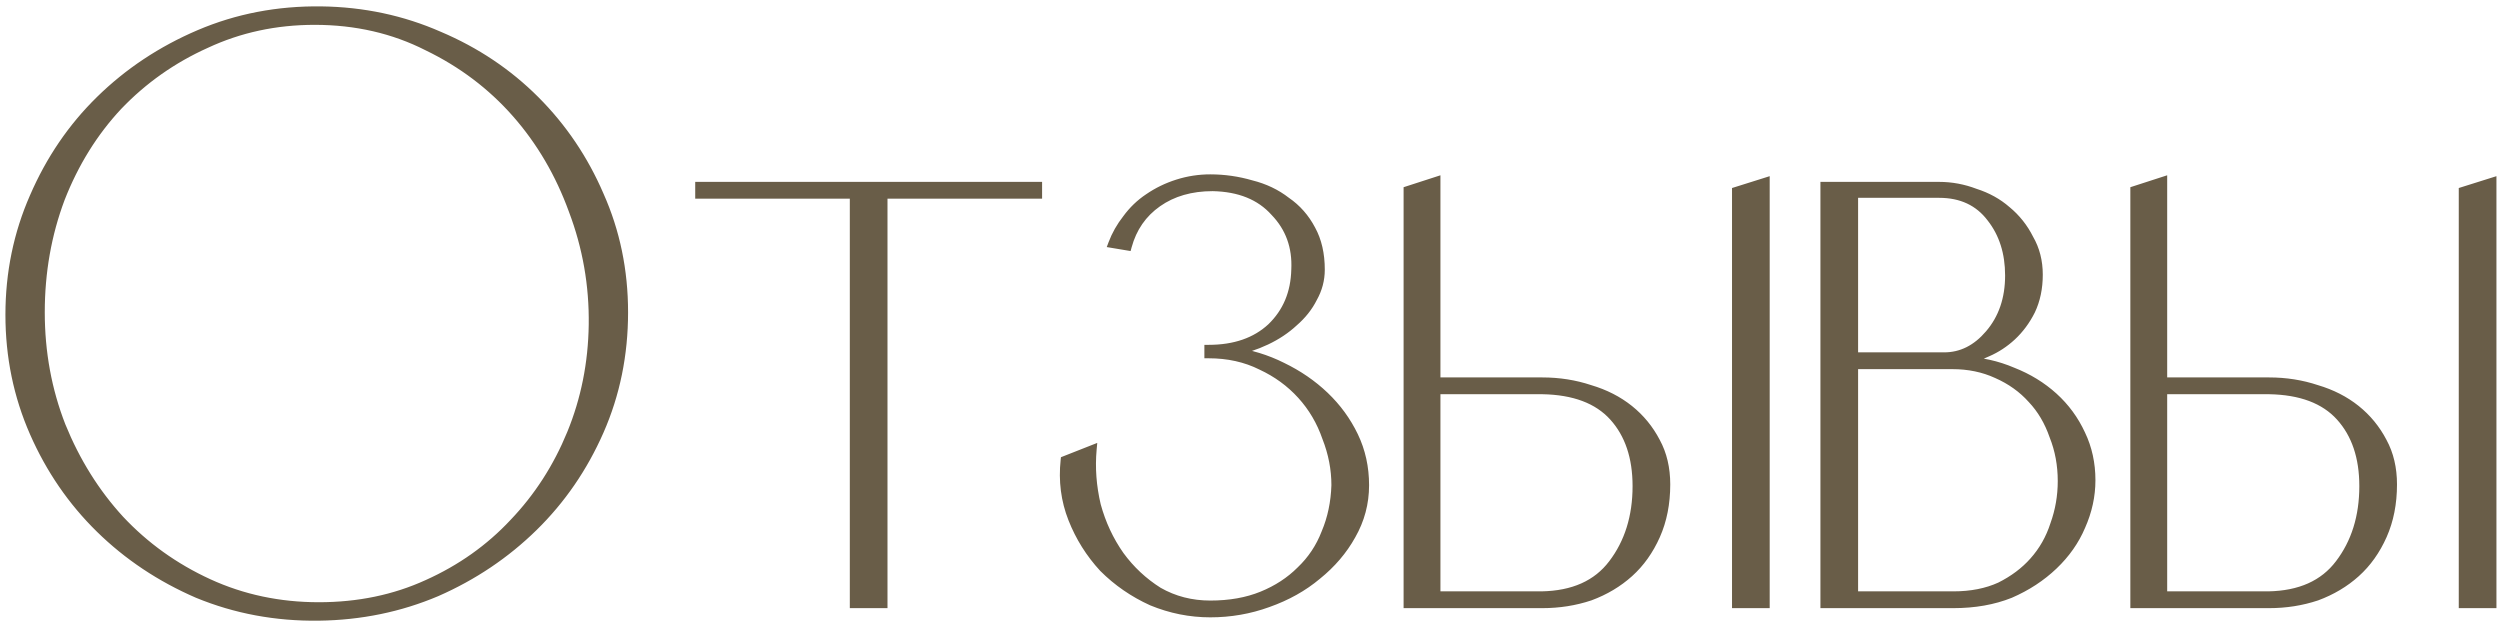 <?xml version="1.0" encoding="UTF-8"?> <svg xmlns="http://www.w3.org/2000/svg" width="356" height="89" viewBox="0 0 356 89" fill="none"><mask id="path-1-outside-1_6656_52" maskUnits="userSpaceOnUse" x="0" y="0" width="356" height="89" fill="black"><rect fill="white" width="356" height="89"></rect><path d="M45.76 1.51C51.709 1.589 57.303 2.779 62.538 5.08C67.775 7.301 72.336 10.356 76.224 14.243C80.111 18.13 83.165 22.652 85.386 27.809C87.687 32.966 88.838 38.519 88.838 44.469C88.838 50.498 87.687 56.131 85.386 61.367C83.086 66.603 79.952 71.165 75.986 75.052C72.019 78.939 67.418 82.033 62.181 84.334C56.946 86.555 51.352 87.706 45.403 87.785C39.294 87.864 33.542 86.793 28.148 84.572C22.832 82.271 18.191 79.177 14.225 75.29C10.258 71.403 7.124 66.841 4.823 61.605C2.523 56.369 1.372 50.776 1.372 44.826C1.372 38.876 2.523 33.283 4.823 28.047C7.124 22.732 10.258 18.13 14.225 14.243C18.27 10.276 22.991 7.143 28.386 4.842C33.78 2.541 39.572 1.431 45.76 1.51ZM45.403 86.357C51.035 86.357 56.192 85.286 60.873 83.144C65.632 81.002 69.718 78.106 73.129 74.457C76.62 70.808 79.357 66.563 81.341 61.724C83.324 56.885 84.355 51.728 84.434 46.254C84.514 40.621 83.562 35.187 81.579 29.951C79.674 24.715 76.977 20.114 73.487 16.147C69.996 12.18 65.791 9.007 60.873 6.627C56.033 4.168 50.678 2.938 44.807 2.938C39.254 2.938 34.097 4.049 29.337 6.27C24.578 8.412 20.413 11.347 16.843 15.076C13.352 18.805 10.615 23.208 8.631 28.285C6.727 33.362 5.775 38.757 5.775 44.469C5.775 50.181 6.767 55.576 8.75 60.653C10.813 65.73 13.59 70.173 17.081 73.981C20.651 77.789 24.855 80.804 29.695 83.025C34.534 85.246 39.77 86.357 45.403 86.357ZM147.794 26.5V27.69H125.779V86H121.614V27.69H99.599V26.5H147.794ZM190.192 69.102C190.192 66.801 189.756 64.54 188.883 62.319C188.09 60.018 186.9 57.995 185.313 56.25C183.726 54.505 181.822 53.116 179.601 52.085C177.38 50.974 174.881 50.419 172.104 50.419V49.705C175.833 49.705 178.808 48.674 181.029 46.611C183.25 44.469 184.401 41.732 184.48 38.4C184.639 35.147 183.647 32.41 181.505 30.189C179.442 27.888 176.507 26.698 172.699 26.619C169.605 26.619 166.987 27.373 164.845 28.88C162.703 30.387 161.275 32.45 160.561 35.068L158.419 34.711C158.895 33.442 159.569 32.252 160.442 31.141C161.315 29.951 162.346 28.959 163.536 28.166C164.805 27.293 166.194 26.619 167.701 26.143C169.208 25.667 170.755 25.429 172.342 25.429C174.325 25.429 176.269 25.707 178.173 26.262C180.077 26.738 181.743 27.531 183.171 28.642C184.678 29.673 185.868 31.022 186.741 32.688C187.614 34.275 188.05 36.179 188.05 38.4C188.05 39.828 187.693 41.177 186.979 42.446C186.344 43.715 185.432 44.866 184.242 45.897C183.131 46.928 181.822 47.801 180.315 48.515C178.808 49.229 177.221 49.745 175.555 50.062C178.014 50.379 180.355 51.093 182.576 52.204C184.877 53.315 186.9 54.703 188.645 56.369C190.39 58.035 191.779 59.939 192.81 62.081C193.841 64.223 194.357 66.563 194.357 69.102C194.357 71.641 193.722 74.021 192.453 76.242C191.263 78.384 189.637 80.288 187.574 81.954C185.591 83.62 183.25 84.929 180.553 85.881C177.935 86.833 175.198 87.309 172.342 87.309C169.486 87.309 166.709 86.754 164.012 85.643C161.394 84.453 159.093 82.866 157.11 80.883C155.206 78.82 153.738 76.48 152.707 73.862C151.676 71.244 151.319 68.467 151.636 65.532L155.563 63.985C155.325 66.603 155.523 69.261 156.158 71.958C156.872 74.576 157.983 76.956 159.49 79.098C160.997 81.161 162.822 82.866 164.964 84.215C167.185 85.484 169.645 86.119 172.342 86.119C175.119 86.119 177.578 85.683 179.72 84.81C181.862 83.937 183.687 82.747 185.194 81.24C186.781 79.733 187.971 77.948 188.764 75.885C189.637 73.822 190.113 71.561 190.192 69.102ZM219.631 86H200.472V27.095L204.518 25.786V54.346H219.631C222.011 54.346 224.272 54.703 226.414 55.417C228.556 56.052 230.421 57.004 232.007 58.273C233.594 59.542 234.863 61.089 235.815 62.914C236.767 64.659 237.243 66.682 237.243 68.983C237.243 71.68 236.767 74.1 235.815 76.242C234.863 78.384 233.594 80.169 232.007 81.597C230.421 83.025 228.556 84.136 226.414 84.929C224.272 85.643 222.011 86 219.631 86ZM251.404 86H247.239V27.214L251.404 25.905V86ZM204.518 84.81H219.512C224.034 84.731 227.406 83.223 229.627 80.288C231.928 77.273 233.078 73.584 233.078 69.221C233.078 65.096 231.968 61.803 229.746 59.344C227.525 56.885 224.153 55.615 219.631 55.536H204.518V84.81ZM276.131 26.5C277.877 26.5 279.582 26.817 281.248 27.452C282.994 28.007 284.501 28.84 285.77 29.951C287.119 31.062 288.19 32.41 288.983 33.997C289.856 35.504 290.292 37.21 290.292 39.114C290.292 41.018 289.935 42.724 289.221 44.231C288.507 45.659 287.595 46.889 286.484 47.92C285.453 48.872 284.303 49.626 283.033 50.181C281.843 50.736 280.693 51.133 279.582 51.371C282.042 51.45 284.382 51.966 286.603 52.918C288.825 53.791 290.768 54.981 292.434 56.488C294.1 57.995 295.409 59.78 296.361 61.843C297.313 63.826 297.789 66.008 297.789 68.388C297.789 70.609 297.313 72.791 296.361 74.933C295.489 76.996 294.18 78.86 292.434 80.526C290.689 82.192 288.626 83.541 286.246 84.572C283.866 85.524 281.169 86 278.154 86H259.828V26.5H276.131ZM263.993 27.571V50.776H276.845C279.305 50.776 281.447 49.705 283.271 47.563C285.175 45.342 286.127 42.565 286.127 39.233C286.127 35.98 285.255 33.243 283.509 31.022C281.764 28.721 279.305 27.571 276.131 27.571H263.993ZM278.154 84.81C280.693 84.81 282.914 84.374 284.818 83.501C286.722 82.549 288.309 81.359 289.578 79.931C290.927 78.424 291.919 76.678 292.553 74.695C293.267 72.712 293.624 70.649 293.624 68.507C293.624 66.206 293.228 64.064 292.434 62.081C291.72 60.018 290.689 58.273 289.34 56.845C287.992 55.338 286.326 54.148 284.342 53.275C282.438 52.402 280.336 51.966 278.035 51.966H263.993V84.81H278.154ZM323.12 86H303.961V27.095L308.007 25.786V54.346H323.12C325.5 54.346 327.761 54.703 329.903 55.417C332.045 56.052 333.909 57.004 335.496 58.273C337.082 59.542 338.352 61.089 339.304 62.914C340.256 64.659 340.732 66.682 340.732 68.983C340.732 71.68 340.256 74.1 339.304 76.242C338.352 78.384 337.082 80.169 335.496 81.597C333.909 83.025 332.045 84.136 329.903 84.929C327.761 85.643 325.5 86 323.12 86ZM354.893 86H350.728V27.214L354.893 25.905V86ZM308.007 84.81H323.001C327.523 84.731 330.894 83.223 333.116 80.288C335.416 77.273 336.567 73.584 336.567 69.221C336.567 65.096 335.456 61.803 333.235 59.344C331.013 56.885 327.642 55.615 323.12 55.536H308.007V84.81Z"></path></mask><path d="M45.76 1.51C51.709 1.589 57.303 2.779 62.538 5.08C67.775 7.301 72.336 10.356 76.224 14.243C80.111 18.13 83.165 22.652 85.386 27.809C87.687 32.966 88.838 38.519 88.838 44.469C88.838 50.498 87.687 56.131 85.386 61.367C83.086 66.603 79.952 71.165 75.986 75.052C72.019 78.939 67.418 82.033 62.181 84.334C56.946 86.555 51.352 87.706 45.403 87.785C39.294 87.864 33.542 86.793 28.148 84.572C22.832 82.271 18.191 79.177 14.225 75.29C10.258 71.403 7.124 66.841 4.823 61.605C2.523 56.369 1.372 50.776 1.372 44.826C1.372 38.876 2.523 33.283 4.823 28.047C7.124 22.732 10.258 18.13 14.225 14.243C18.27 10.276 22.991 7.143 28.386 4.842C33.78 2.541 39.572 1.431 45.76 1.51ZM45.403 86.357C51.035 86.357 56.192 85.286 60.873 83.144C65.632 81.002 69.718 78.106 73.129 74.457C76.62 70.808 79.357 66.563 81.341 61.724C83.324 56.885 84.355 51.728 84.434 46.254C84.514 40.621 83.562 35.187 81.579 29.951C79.674 24.715 76.977 20.114 73.487 16.147C69.996 12.18 65.791 9.007 60.873 6.627C56.033 4.168 50.678 2.938 44.807 2.938C39.254 2.938 34.097 4.049 29.337 6.27C24.578 8.412 20.413 11.347 16.843 15.076C13.352 18.805 10.615 23.208 8.631 28.285C6.727 33.362 5.775 38.757 5.775 44.469C5.775 50.181 6.767 55.576 8.75 60.653C10.813 65.73 13.59 70.173 17.081 73.981C20.651 77.789 24.855 80.804 29.695 83.025C34.534 85.246 39.77 86.357 45.403 86.357ZM147.794 26.5V27.69H125.779V86H121.614V27.69H99.599V26.5H147.794ZM190.192 69.102C190.192 66.801 189.756 64.54 188.883 62.319C188.09 60.018 186.9 57.995 185.313 56.25C183.726 54.505 181.822 53.116 179.601 52.085C177.38 50.974 174.881 50.419 172.104 50.419V49.705C175.833 49.705 178.808 48.674 181.029 46.611C183.25 44.469 184.401 41.732 184.48 38.4C184.639 35.147 183.647 32.41 181.505 30.189C179.442 27.888 176.507 26.698 172.699 26.619C169.605 26.619 166.987 27.373 164.845 28.88C162.703 30.387 161.275 32.45 160.561 35.068L158.419 34.711C158.895 33.442 159.569 32.252 160.442 31.141C161.315 29.951 162.346 28.959 163.536 28.166C164.805 27.293 166.194 26.619 167.701 26.143C169.208 25.667 170.755 25.429 172.342 25.429C174.325 25.429 176.269 25.707 178.173 26.262C180.077 26.738 181.743 27.531 183.171 28.642C184.678 29.673 185.868 31.022 186.741 32.688C187.614 34.275 188.05 36.179 188.05 38.4C188.05 39.828 187.693 41.177 186.979 42.446C186.344 43.715 185.432 44.866 184.242 45.897C183.131 46.928 181.822 47.801 180.315 48.515C178.808 49.229 177.221 49.745 175.555 50.062C178.014 50.379 180.355 51.093 182.576 52.204C184.877 53.315 186.9 54.703 188.645 56.369C190.39 58.035 191.779 59.939 192.81 62.081C193.841 64.223 194.357 66.563 194.357 69.102C194.357 71.641 193.722 74.021 192.453 76.242C191.263 78.384 189.637 80.288 187.574 81.954C185.591 83.62 183.25 84.929 180.553 85.881C177.935 86.833 175.198 87.309 172.342 87.309C169.486 87.309 166.709 86.754 164.012 85.643C161.394 84.453 159.093 82.866 157.11 80.883C155.206 78.82 153.738 76.48 152.707 73.862C151.676 71.244 151.319 68.467 151.636 65.532L155.563 63.985C155.325 66.603 155.523 69.261 156.158 71.958C156.872 74.576 157.983 76.956 159.49 79.098C160.997 81.161 162.822 82.866 164.964 84.215C167.185 85.484 169.645 86.119 172.342 86.119C175.119 86.119 177.578 85.683 179.72 84.81C181.862 83.937 183.687 82.747 185.194 81.24C186.781 79.733 187.971 77.948 188.764 75.885C189.637 73.822 190.113 71.561 190.192 69.102ZM219.631 86H200.472V27.095L204.518 25.786V54.346H219.631C222.011 54.346 224.272 54.703 226.414 55.417C228.556 56.052 230.421 57.004 232.007 58.273C233.594 59.542 234.863 61.089 235.815 62.914C236.767 64.659 237.243 66.682 237.243 68.983C237.243 71.68 236.767 74.1 235.815 76.242C234.863 78.384 233.594 80.169 232.007 81.597C230.421 83.025 228.556 84.136 226.414 84.929C224.272 85.643 222.011 86 219.631 86ZM251.404 86H247.239V27.214L251.404 25.905V86ZM204.518 84.81H219.512C224.034 84.731 227.406 83.223 229.627 80.288C231.928 77.273 233.078 73.584 233.078 69.221C233.078 65.096 231.968 61.803 229.746 59.344C227.525 56.885 224.153 55.615 219.631 55.536H204.518V84.81ZM276.131 26.5C277.877 26.5 279.582 26.817 281.248 27.452C282.994 28.007 284.501 28.84 285.77 29.951C287.119 31.062 288.19 32.41 288.983 33.997C289.856 35.504 290.292 37.21 290.292 39.114C290.292 41.018 289.935 42.724 289.221 44.231C288.507 45.659 287.595 46.889 286.484 47.92C285.453 48.872 284.303 49.626 283.033 50.181C281.843 50.736 280.693 51.133 279.582 51.371C282.042 51.45 284.382 51.966 286.603 52.918C288.825 53.791 290.768 54.981 292.434 56.488C294.1 57.995 295.409 59.78 296.361 61.843C297.313 63.826 297.789 66.008 297.789 68.388C297.789 70.609 297.313 72.791 296.361 74.933C295.489 76.996 294.18 78.86 292.434 80.526C290.689 82.192 288.626 83.541 286.246 84.572C283.866 85.524 281.169 86 278.154 86H259.828V26.5H276.131ZM263.993 27.571V50.776H276.845C279.305 50.776 281.447 49.705 283.271 47.563C285.175 45.342 286.127 42.565 286.127 39.233C286.127 35.98 285.255 33.243 283.509 31.022C281.764 28.721 279.305 27.571 276.131 27.571H263.993ZM278.154 84.81C280.693 84.81 282.914 84.374 284.818 83.501C286.722 82.549 288.309 81.359 289.578 79.931C290.927 78.424 291.919 76.678 292.553 74.695C293.267 72.712 293.624 70.649 293.624 68.507C293.624 66.206 293.228 64.064 292.434 62.081C291.72 60.018 290.689 58.273 289.34 56.845C287.992 55.338 286.326 54.148 284.342 53.275C282.438 52.402 280.336 51.966 278.035 51.966H263.993V84.81H278.154ZM323.12 86H303.961V27.095L308.007 25.786V54.346H323.12C325.5 54.346 327.761 54.703 329.903 55.417C332.045 56.052 333.909 57.004 335.496 58.273C337.082 59.542 338.352 61.089 339.304 62.914C340.256 64.659 340.732 66.682 340.732 68.983C340.732 71.68 340.256 74.1 339.304 76.242C338.352 78.384 337.082 80.169 335.496 81.597C333.909 83.025 332.045 84.136 329.903 84.929C327.761 85.643 325.5 86 323.12 86ZM354.893 86H350.728V27.214L354.893 25.905V86ZM308.007 84.81H323.001C327.523 84.731 330.894 83.223 333.116 80.288C335.416 77.273 336.567 73.584 336.567 69.221C336.567 65.096 335.456 61.803 333.235 59.344C331.013 56.885 327.642 55.615 323.12 55.536H308.007V84.81Z" fill="#695D48"></path><path d="M45.76 1.51L45.767 0.91L45.767 0.91L45.76 1.51ZM62.538 5.08L62.297 5.629L62.304 5.632L62.538 5.08ZM85.386 27.809L84.835 28.046L84.838 28.053L85.386 27.809ZM85.386 61.367L84.837 61.126L85.386 61.367ZM75.986 75.052L75.566 74.624L75.986 75.052ZM62.181 84.334L62.416 84.886L62.423 84.883L62.181 84.334ZM45.403 87.785L45.41 88.385H45.41L45.403 87.785ZM28.148 84.572L27.909 85.123L27.919 85.127L28.148 84.572ZM14.225 75.29L13.805 75.719L14.225 75.29ZM4.823 61.605L4.274 61.846L4.823 61.605ZM4.823 28.047L5.373 28.288L5.374 28.285L4.823 28.047ZM14.225 14.243L14.644 14.671L14.645 14.671L14.225 14.243ZM28.386 4.842L28.15 4.29L28.386 4.842ZM60.873 83.144L60.626 82.597L60.623 82.598L60.873 83.144ZM73.129 74.457L72.696 74.042L72.691 74.047L73.129 74.457ZM81.341 61.724L81.896 61.952L81.341 61.724ZM84.434 46.254L85.034 46.263V46.262L84.434 46.254ZM81.579 29.951L81.014 30.156L81.017 30.163L81.579 29.951ZM73.487 16.147L73.036 16.543L73.487 16.147ZM60.873 6.627L60.601 7.162L60.611 7.167L60.873 6.627ZM29.337 6.27L29.584 6.817L29.591 6.814L29.337 6.27ZM16.843 15.076L16.409 14.661L16.404 14.666L16.843 15.076ZM8.631 28.285L8.073 28.067L8.07 28.074L8.631 28.285ZM8.75 60.653L8.192 60.871L8.195 60.879L8.75 60.653ZM17.081 73.981L16.638 74.386L16.643 74.391L17.081 73.981ZM29.695 83.025L29.444 83.57L29.695 83.025ZM45.76 1.51L45.752 2.11C51.624 2.188 57.138 3.362 62.297 5.629L62.538 5.08L62.78 4.531C57.467 2.196 51.794 0.99 45.767 0.91L45.76 1.51ZM62.538 5.08L62.304 5.632C67.472 7.825 71.968 10.836 75.799 14.667L76.224 14.243L76.648 13.819C72.704 9.875 68.077 6.778 62.773 4.528L62.538 5.08ZM76.224 14.243L75.799 14.667C79.632 18.5 82.644 22.958 84.835 28.046L85.386 27.809L85.938 27.572C83.687 22.347 80.59 17.761 76.648 13.819L76.224 14.243ZM85.386 27.809L84.838 28.053C87.103 33.129 88.237 38.599 88.237 44.469H88.838H89.438C89.438 38.439 88.271 32.802 85.934 27.564L85.386 27.809ZM88.838 44.469H88.237C88.237 50.42 87.103 55.97 84.837 61.126L85.386 61.367L85.936 61.608C88.272 56.292 89.438 50.577 89.438 44.469H88.838ZM85.386 61.367L84.837 61.126C82.566 66.294 79.476 70.791 75.566 74.624L75.986 75.052L76.405 75.481C80.428 71.538 83.605 66.912 85.936 61.608L85.386 61.367ZM75.986 75.052L75.566 74.624C71.652 78.459 67.112 81.512 61.94 83.785L62.181 84.334L62.423 84.883C67.723 82.554 72.385 79.42 76.405 75.481L75.986 75.052ZM62.181 84.334L61.947 83.782C56.786 85.971 51.27 87.107 45.395 87.185L45.403 87.785L45.41 88.385C51.435 88.305 57.105 87.139 62.416 84.886L62.181 84.334ZM45.403 87.785L45.395 87.185C39.363 87.263 33.692 86.206 28.376 84.017L28.148 84.572L27.919 85.127C33.392 87.38 39.224 88.465 45.41 88.385L45.403 87.785ZM28.148 84.572L28.386 84.021C23.135 81.749 18.556 78.695 14.644 74.862L14.225 75.29L13.805 75.719C17.826 79.659 22.529 82.794 27.909 85.123L28.148 84.572ZM14.225 75.29L14.644 74.862C10.734 71.029 7.644 66.532 5.373 61.364L4.823 61.605L4.274 61.846C6.605 67.15 9.782 71.776 13.805 75.719L14.225 75.29ZM4.823 61.605L5.373 61.364C3.107 56.207 1.972 50.696 1.972 44.826H1.372H0.772C0.772 50.856 1.939 56.531 4.274 61.846L4.823 61.605ZM1.372 44.826H1.972C1.972 38.956 3.107 33.445 5.373 28.288L4.823 28.047L4.274 27.806C1.939 33.121 0.772 38.796 0.772 44.826H1.372ZM4.823 28.047L5.374 28.285C7.645 23.038 10.736 18.502 14.644 14.671L14.225 14.243L13.805 13.815C9.78 17.759 6.603 22.425 4.273 27.809L4.823 28.047ZM14.225 14.243L14.645 14.671C18.635 10.759 23.292 7.666 28.621 5.394L28.386 4.842L28.15 4.29C22.689 6.619 17.906 9.794 13.804 13.815L14.225 14.243ZM28.386 4.842L28.621 5.394C33.934 3.128 39.643 2.032 45.752 2.11L45.76 1.51L45.767 0.91C39.5 0.83 33.626 1.955 28.15 4.29L28.386 4.842ZM45.403 86.357V86.957C51.113 86.957 56.356 85.871 61.122 83.69L60.873 83.144L60.623 82.598C56.028 84.701 50.957 85.757 45.403 85.757V86.357ZM60.873 83.144L61.119 83.691C65.948 81.518 70.1 78.577 73.568 74.867L73.129 74.457L72.691 74.047C69.337 77.636 65.317 80.486 60.626 82.597L60.873 83.144ZM73.129 74.457L73.563 74.872C77.108 71.166 79.885 66.858 81.896 61.952L81.341 61.724L80.785 61.496C78.829 66.269 76.133 70.449 72.696 74.042L73.129 74.457ZM81.341 61.724L81.896 61.952C83.909 57.039 84.954 51.808 85.034 46.263L84.434 46.254L83.835 46.245C83.756 51.648 82.739 56.73 80.785 61.496L81.341 61.724ZM84.434 46.254L85.034 46.262C85.115 40.555 84.15 35.045 82.14 29.738L81.579 29.951L81.017 30.163C82.974 35.328 83.913 40.688 83.835 46.245L84.434 46.254ZM81.579 29.951L82.142 29.746C80.214 24.444 77.48 19.776 73.937 15.751L73.487 16.147L73.036 16.543C76.475 20.451 79.135 24.986 81.015 30.156L81.579 29.951ZM73.487 16.147L73.937 15.751C70.392 11.722 66.122 8.501 61.134 6.087L60.873 6.627L60.611 7.167C65.46 9.513 69.6 12.639 73.036 16.543L73.487 16.147ZM60.873 6.627L61.144 6.092C56.214 3.587 50.765 2.338 44.807 2.338V2.938V3.538C50.592 3.538 55.852 4.749 60.601 7.162L60.873 6.627ZM44.807 2.938V2.338C39.172 2.338 33.928 3.466 29.084 5.726L29.337 6.27L29.591 6.814C34.267 4.632 39.337 3.538 44.807 3.538V2.938ZM29.337 6.27L29.091 5.723C24.262 7.896 20.033 10.876 16.409 14.661L16.843 15.076L17.276 15.491C20.792 11.819 24.893 8.928 29.584 6.817L29.337 6.27ZM16.843 15.076L16.404 14.666C12.858 18.454 10.082 22.923 8.073 28.067L8.631 28.285L9.19 28.503C11.148 23.492 13.845 19.155 17.28 15.486L16.843 15.076ZM8.631 28.285L8.07 28.074C6.139 33.223 5.175 38.689 5.175 44.469H5.775H6.375C6.375 38.825 7.316 33.502 9.193 28.496L8.631 28.285ZM5.775 44.469H5.175C5.175 50.252 6.18 55.721 8.192 60.871L8.75 60.653L9.309 60.435C7.354 55.43 6.375 50.11 6.375 44.469H5.775ZM8.75 60.653L8.195 60.879C10.283 66.018 13.096 70.523 16.638 74.386L17.081 73.981L17.523 73.576C14.083 69.823 11.344 65.442 9.306 60.427L8.75 60.653ZM17.081 73.981L16.643 74.391C20.267 78.257 24.536 81.317 29.444 83.57L29.695 83.025L29.945 82.48C25.175 80.29 21.034 77.321 17.518 73.571L17.081 73.981ZM29.695 83.025L29.444 83.57C34.367 85.83 39.688 86.957 45.403 86.957V86.357V85.757C39.851 85.757 34.701 84.663 29.945 82.48L29.695 83.025ZM147.794 26.5H148.394V25.9H147.794V26.5ZM147.794 27.69V28.29H148.394V27.69H147.794ZM125.779 27.69V27.09H125.179V27.69H125.779ZM125.779 86V86.6H126.379V86H125.779ZM121.614 86H121.014V86.6H121.614V86ZM121.614 27.69H122.214V27.09H121.614V27.69ZM99.599 27.69H98.999V28.29H99.599V27.69ZM99.599 26.5V25.9H98.999V26.5H99.599ZM147.794 26.5H147.194V27.69H147.794H148.394V26.5H147.794ZM147.794 27.69V27.09H125.779V27.69V28.29H147.794V27.69ZM125.779 27.69H125.179V86H125.779H126.379V27.69H125.779ZM125.779 86V85.4H121.614V86V86.6H125.779V86ZM121.614 86H122.214V27.69H121.614H121.014V86H121.614ZM121.614 27.69V27.09H99.599V27.69V28.29H121.614V27.69ZM99.599 27.69H100.199V26.5H99.599H98.999V27.69H99.599ZM99.599 26.5V27.1H147.794V26.5V25.9H99.599V26.5ZM190.192 69.102L190.792 69.121L190.792 69.112V69.102H190.192ZM188.883 62.319L188.316 62.515L188.32 62.527L188.325 62.538L188.883 62.319ZM185.313 56.25L185.757 55.846L185.313 56.25ZM179.601 52.085L179.333 52.622L179.34 52.626L179.348 52.629L179.601 52.085ZM172.104 50.419H171.504V51.019H172.104V50.419ZM172.104 49.705V49.105H171.504V49.705H172.104ZM181.029 46.611L181.437 47.051L181.445 47.043L181.029 46.611ZM184.48 38.4L183.881 38.371L183.88 38.378L183.88 38.386L184.48 38.4ZM181.505 30.189L181.058 30.59L181.066 30.598L181.073 30.605L181.505 30.189ZM172.699 26.619L172.712 26.019H172.699V26.619ZM164.845 28.88L164.5 28.389L164.845 28.88ZM160.561 35.068L160.462 35.66L160.997 35.749L161.14 35.226L160.561 35.068ZM158.419 34.711L157.857 34.5L157.601 35.183L158.32 35.303L158.419 34.711ZM160.442 31.141L160.914 31.512L160.92 31.504L160.926 31.496L160.442 31.141ZM163.536 28.166L163.869 28.665L163.876 28.66L163.536 28.166ZM167.701 26.143L167.52 25.571L167.701 26.143ZM178.173 26.262L178.005 26.838L178.016 26.841L178.027 26.844L178.173 26.262ZM183.171 28.642L182.803 29.116L182.817 29.127L182.832 29.137L183.171 28.642ZM186.741 32.688L186.209 32.967L186.215 32.977L186.741 32.688ZM186.979 42.446L186.456 42.152L186.449 42.165L186.442 42.178L186.979 42.446ZM184.242 45.897L183.849 45.444L183.841 45.45L183.834 45.457L184.242 45.897ZM180.315 48.515L180.058 47.973L180.315 48.515ZM175.555 50.062L175.443 49.473L175.478 50.657L175.555 50.062ZM182.576 52.204L182.308 52.741L182.315 52.744L182.576 52.204ZM188.645 56.369L189.059 55.935L188.645 56.369ZM192.81 62.081L192.269 62.341L192.81 62.081ZM192.453 76.242L191.932 75.944L191.928 75.951L192.453 76.242ZM187.574 81.954L187.197 81.487L187.188 81.495L187.574 81.954ZM180.553 85.881L180.353 85.315L180.348 85.317L180.553 85.881ZM164.012 85.643L163.764 86.189L163.774 86.194L163.784 86.198L164.012 85.643ZM157.11 80.883L156.669 81.29L156.677 81.299L156.686 81.307L157.11 80.883ZM151.636 65.532L151.416 64.974L151.078 65.107L151.039 65.468L151.636 65.532ZM155.563 63.985L156.161 64.039L156.249 63.07L155.343 63.427L155.563 63.985ZM156.158 71.958L155.574 72.095L155.576 72.106L155.579 72.116L156.158 71.958ZM159.49 79.098L158.999 79.443L159.006 79.452L159.49 79.098ZM164.964 84.215L164.644 84.723L164.655 84.73L164.666 84.736L164.964 84.215ZM179.72 84.81L179.494 84.254L179.72 84.81ZM185.194 81.24L184.781 80.805L184.775 80.81L184.77 80.816L185.194 81.24ZM188.764 75.885L188.211 75.651L188.208 75.66L188.204 75.67L188.764 75.885ZM190.192 69.102H190.792C190.792 66.723 190.341 64.388 189.441 62.1L188.883 62.319L188.325 62.538C189.171 64.692 189.592 66.879 189.592 69.102H190.192ZM188.883 62.319L189.45 62.123C188.631 59.748 187.4 57.654 185.757 55.846L185.313 56.25L184.869 56.654C186.399 58.337 187.548 60.288 188.316 62.515L188.883 62.319ZM185.313 56.25L185.757 55.846C184.114 54.04 182.145 52.605 179.854 51.541L179.601 52.085L179.348 52.629C181.5 53.628 183.338 54.97 184.869 56.654L185.313 56.25ZM179.601 52.085L179.869 51.548C177.555 50.391 174.963 49.819 172.104 49.819V50.419V51.019C174.799 51.019 177.204 51.557 179.333 52.622L179.601 52.085ZM172.104 50.419H172.704V49.705H172.104H171.504V50.419H172.104ZM172.104 49.705V50.305C175.948 50.305 179.081 49.239 181.437 47.051L181.029 46.611L180.621 46.171C178.535 48.108 175.718 49.105 172.104 49.105V49.705ZM181.029 46.611L181.445 47.043C183.79 44.782 184.997 41.89 185.08 38.414L184.48 38.4L183.88 38.386C183.804 41.574 182.71 44.156 180.613 46.179L181.029 46.611ZM184.48 38.4L185.079 38.429C185.246 35.022 184.201 32.12 181.937 29.773L181.505 30.189L181.073 30.605C183.093 32.7 184.032 35.273 183.881 38.371L184.48 38.4ZM181.505 30.189L181.952 29.788C179.753 27.336 176.644 26.101 172.711 26.019L172.699 26.619L172.686 27.219C176.37 27.296 179.131 28.44 181.058 30.59L181.505 30.189ZM172.699 26.619V26.019C169.504 26.019 166.76 26.799 164.5 28.389L164.845 28.88L165.19 29.371C167.214 27.947 169.706 27.219 172.699 27.219V26.619ZM164.845 28.88L164.5 28.389C162.239 29.98 160.731 32.163 159.982 34.91L160.561 35.068L161.14 35.226C161.819 32.737 163.167 30.794 165.19 29.371L164.845 28.88ZM160.561 35.068L160.66 34.476L158.518 34.119L158.419 34.711L158.32 35.303L160.462 35.66L160.561 35.068ZM158.419 34.711L158.981 34.922C159.434 33.712 160.078 32.576 160.914 31.512L160.442 31.141L159.97 30.77C159.061 31.927 158.356 33.171 157.857 34.5L158.419 34.711ZM160.442 31.141L160.926 31.496C161.758 30.361 162.739 29.418 163.869 28.665L163.536 28.166L163.203 27.667C161.953 28.5 160.871 29.541 159.958 30.786L160.442 31.141ZM163.536 28.166L163.876 28.66C165.095 27.822 166.429 27.174 167.882 26.715L167.701 26.143L167.52 25.571C165.958 26.064 164.516 26.764 163.196 27.672L163.536 28.166ZM167.701 26.143L167.882 26.715C169.33 26.258 170.816 26.029 172.342 26.029V25.429V24.829C170.694 24.829 169.086 25.076 167.52 25.571L167.701 26.143ZM172.342 25.429V26.029C174.268 26.029 176.156 26.299 178.005 26.838L178.173 26.262L178.341 25.686C176.382 25.115 174.382 24.829 172.342 24.829V25.429ZM178.173 26.262L178.027 26.844C179.857 27.302 181.446 28.06 182.803 29.116L183.171 28.642L183.539 28.168C182.04 27.002 180.297 26.174 178.319 25.68L178.173 26.262ZM183.171 28.642L182.832 29.137C184.256 30.111 185.381 31.385 186.21 32.966L186.741 32.688L187.272 32.41C186.356 30.659 185.101 29.235 183.51 28.147L183.171 28.642ZM186.741 32.688L186.215 32.977C187.029 34.457 187.45 36.257 187.45 38.4H188.05H188.65C188.65 36.1 188.198 34.092 187.267 32.399L186.741 32.688ZM188.05 38.4H187.45C187.45 39.723 187.121 40.97 186.456 42.152L186.979 42.446L187.502 42.74C188.265 41.383 188.65 39.933 188.65 38.4H188.05ZM186.979 42.446L186.442 42.178C185.847 43.369 184.986 44.458 183.849 45.444L184.242 45.897L184.635 46.35C185.878 45.273 186.842 44.062 187.516 42.714L186.979 42.446ZM184.242 45.897L183.834 45.457C182.772 46.443 181.516 47.282 180.058 47.973L180.315 48.515L180.572 49.057C182.129 48.32 183.49 47.414 184.65 46.337L184.242 45.897ZM180.315 48.515L180.058 47.973C178.598 48.665 177.06 49.165 175.443 49.473L175.555 50.062L175.667 50.651C177.382 50.325 179.018 49.793 180.572 49.057L180.315 48.515ZM175.555 50.062L175.478 50.657C177.871 50.966 180.146 51.66 182.308 52.741L182.576 52.204L182.844 51.667C180.563 50.527 178.158 49.793 175.632 49.467L175.555 50.062ZM182.576 52.204L182.315 52.744C184.563 53.829 186.533 55.183 188.231 56.803L188.645 56.369L189.059 55.935C187.266 54.223 185.191 52.8 182.837 51.664L182.576 52.204ZM188.645 56.369L188.231 56.803C189.925 58.42 191.27 60.265 192.269 62.341L192.81 62.081L193.351 61.821C192.287 59.613 190.856 57.65 189.059 55.935L188.645 56.369ZM192.81 62.081L192.269 62.341C193.259 64.397 193.757 66.647 193.757 69.102H194.357H194.957C194.957 66.48 194.424 64.049 193.351 61.821L192.81 62.081ZM194.357 69.102H193.757C193.757 71.535 193.15 73.813 191.932 75.944L192.453 76.242L192.974 76.54C194.295 74.228 194.957 71.746 194.957 69.102H194.357ZM192.453 76.242L191.928 75.951C190.779 78.02 189.205 79.866 187.197 81.487L187.574 81.954L187.951 82.421C190.069 80.71 191.747 78.748 192.977 76.533L192.453 76.242ZM187.574 81.954L187.188 81.495C185.265 83.11 182.99 84.385 180.353 85.315L180.553 85.881L180.753 86.447C183.511 85.473 185.916 84.13 187.96 82.413L187.574 81.954ZM180.553 85.881L180.348 85.317C177.797 86.245 175.13 86.709 172.342 86.709V87.309V87.909C175.266 87.909 178.073 87.421 180.758 86.445L180.553 85.881ZM172.342 87.309V86.709C169.566 86.709 166.867 86.17 164.24 85.088L164.012 85.643L163.784 86.198C166.552 87.338 169.406 87.909 172.342 87.909V87.309ZM164.012 85.643L164.26 85.097C161.706 83.936 159.465 82.39 157.534 80.459L157.11 80.883L156.686 81.307C158.721 83.343 161.082 84.97 163.764 86.189L164.012 85.643ZM157.11 80.883L157.551 80.476C155.697 78.468 154.269 76.191 153.265 73.642L152.707 73.862L152.149 74.082C153.207 76.769 154.715 79.173 156.669 81.29L157.11 80.883ZM152.707 73.862L153.265 73.642C152.271 71.119 151.925 68.44 152.233 65.597L151.636 65.532L151.039 65.468C150.712 68.494 151.08 71.369 152.149 74.082L152.707 73.862ZM151.636 65.532L151.856 66.09L155.783 64.543L155.563 63.985L155.343 63.427L151.416 64.974L151.636 65.532ZM155.563 63.985L154.965 63.931C154.721 66.616 154.925 69.339 155.574 72.095L156.158 71.958L156.742 71.821C156.121 69.183 155.929 66.59 156.161 64.039L155.563 63.985ZM156.158 71.958L155.579 72.116C156.311 74.799 157.451 77.242 158.999 79.443L159.49 79.098L159.981 78.753C158.515 76.67 157.433 74.353 156.737 71.8L156.158 71.958ZM159.49 79.098L159.006 79.452C160.557 81.575 162.438 83.333 164.644 84.723L164.964 84.215L165.284 83.707C163.206 82.399 161.437 80.746 159.974 78.744L159.49 79.098ZM164.964 84.215L164.666 84.736C166.983 86.06 169.546 86.719 172.342 86.719V86.119V85.519C169.743 85.519 167.387 84.909 165.262 83.694L164.964 84.215ZM172.342 86.119V86.719C175.181 86.719 177.72 86.273 179.946 85.366L179.72 84.81L179.494 84.254C177.436 85.093 175.056 85.519 172.342 85.519V86.119ZM179.72 84.81L179.946 85.366C182.156 84.465 184.05 83.233 185.618 81.664L185.194 81.24L184.77 80.816C183.324 82.262 181.568 83.409 179.494 84.254L179.72 84.81ZM185.194 81.24L185.607 81.675C187.259 80.106 188.499 78.245 189.324 76.1L188.764 75.885L188.204 75.67C187.442 77.65 186.302 79.36 184.781 80.805L185.194 81.24ZM188.764 75.885L189.317 76.119C190.221 73.982 190.71 71.647 190.792 69.121L190.192 69.102L189.592 69.083C189.515 71.475 189.053 73.663 188.211 75.651L188.764 75.885ZM200.472 86H199.872V86.6H200.472V86ZM200.472 27.095L200.288 26.524L199.872 26.659V27.095H200.472ZM204.518 25.786H205.118V24.961L204.334 25.215L204.518 25.786ZM204.518 54.346H203.918V54.946H204.518V54.346ZM226.414 55.417L226.225 55.986L226.234 55.989L226.244 55.992L226.414 55.417ZM232.007 58.273L232.382 57.804L232.007 58.273ZM235.815 62.914L235.283 63.192L235.289 63.201L235.815 62.914ZM235.815 76.242L236.364 76.486L235.815 76.242ZM232.007 81.597L232.409 82.043L232.007 81.597ZM226.414 84.929L226.604 85.498L226.614 85.495L226.623 85.492L226.414 84.929ZM251.404 86V86.6H252.004V86H251.404ZM247.239 86H246.639V86.6H247.239V86ZM247.239 27.214L247.06 26.642L246.639 26.774V27.214H247.239ZM251.404 25.905H252.004V25.087L251.225 25.333L251.404 25.905ZM204.518 84.81H203.918V85.41H204.518V84.81ZM219.512 84.81V85.41L219.523 85.41L219.512 84.81ZM229.627 80.288L229.151 79.924L229.149 79.926L229.627 80.288ZM229.746 59.344L229.301 59.746L229.746 59.344ZM219.631 55.536L219.642 54.936H219.631V55.536ZM204.518 55.536V54.936H203.918V55.536H204.518ZM219.631 86V85.4H200.472V86V86.6H219.631V86ZM200.472 86H201.072V27.095H200.472H199.872V86H200.472ZM200.472 27.095L200.657 27.666L204.703 26.357L204.518 25.786L204.334 25.215L200.288 26.524L200.472 27.095ZM204.518 25.786H203.918V54.346H204.518H205.118V25.786H204.518ZM204.518 54.346V54.946H219.631V54.346V53.746H204.518V54.346ZM219.631 54.346V54.946C221.951 54.946 224.147 55.294 226.225 55.986L226.414 55.417L226.604 54.848C224.398 54.112 222.072 53.746 219.631 53.746V54.346ZM226.414 55.417L226.244 55.992C228.319 56.607 230.112 57.525 231.633 58.742L232.007 58.273L232.382 57.804C230.729 56.482 228.794 55.496 226.585 54.842L226.414 55.417ZM232.007 58.273L231.633 58.742C233.153 59.958 234.37 61.44 235.284 63.191L235.815 62.914L236.347 62.636C235.357 60.739 234.035 59.127 232.382 57.804L232.007 58.273ZM235.815 62.914L235.289 63.201C236.186 64.846 236.643 66.767 236.643 68.983H237.243H237.843C237.843 66.598 237.349 64.473 236.342 62.627L235.815 62.914ZM237.243 68.983H236.643C236.643 71.609 236.18 73.944 235.267 75.998L235.815 76.242L236.364 76.486C237.355 74.256 237.843 71.752 237.843 68.983H237.243ZM235.815 76.242L235.267 75.998C234.346 78.071 233.124 79.785 231.606 81.151L232.007 81.597L232.409 82.043C234.064 80.553 235.381 78.697 236.364 76.486L235.815 76.242ZM232.007 81.597L231.606 81.151C230.08 82.525 228.282 83.597 226.206 84.366L226.414 84.929L226.623 85.492C228.831 84.674 230.762 83.525 232.409 82.043L232.007 81.597ZM226.414 84.929L226.225 84.36C224.147 85.052 221.951 85.4 219.631 85.4V86V86.6C222.072 86.6 224.398 86.234 226.604 85.498L226.414 84.929ZM251.404 86V85.4H247.239V86V86.6H251.404V86ZM247.239 86H247.839V27.214H247.239H246.639V86H247.239ZM247.239 27.214L247.419 27.786L251.584 26.477L251.404 25.905L251.225 25.333L247.06 26.642L247.239 27.214ZM251.404 25.905H250.804V86H251.404H252.004V25.905H251.404ZM204.518 84.81V85.41H219.512V84.81V84.21H204.518V84.81ZM219.512 84.81L219.523 85.41C224.183 85.328 227.748 83.766 230.106 80.65L229.627 80.288L229.149 79.926C227.064 82.681 223.886 84.133 219.502 84.21L219.512 84.81ZM229.627 80.288L230.104 80.652C232.497 77.517 233.678 73.695 233.678 69.221H233.078H232.478C232.478 73.474 231.36 77.029 229.151 79.924L229.627 80.288ZM233.078 69.221H233.678C233.678 64.985 232.535 61.537 230.192 58.942L229.746 59.344L229.301 59.746C231.4 62.07 232.478 65.206 232.478 69.221H233.078ZM229.746 59.344L230.192 58.942C227.823 56.319 224.267 55.017 219.642 54.936L219.631 55.536L219.621 56.136C224.04 56.213 227.227 57.45 229.301 59.746L229.746 59.344ZM219.631 55.536V54.936H204.518V55.536V56.136H219.631V55.536ZM204.518 55.536H203.918V84.81H204.518H205.118V55.536H204.518ZM281.248 27.452L281.035 28.013L281.05 28.019L281.066 28.024L281.248 27.452ZM285.77 29.951L285.375 30.402L285.382 30.409L285.389 30.414L285.77 29.951ZM288.983 33.997L288.447 34.265L288.455 34.282L288.464 34.298L288.983 33.997ZM289.221 44.231L289.758 44.499L289.764 44.488L289.221 44.231ZM286.484 47.92L286.891 48.361L286.893 48.36L286.484 47.92ZM283.033 50.181L282.793 49.631L282.786 49.634L282.78 49.637L283.033 50.181ZM279.582 51.371L279.457 50.784L279.563 51.971L279.582 51.371ZM286.603 52.918L286.367 53.469L286.375 53.473L286.384 53.476L286.603 52.918ZM292.434 56.488L292.837 56.043L292.434 56.488ZM296.361 61.843L295.817 62.094L295.82 62.103L296.361 61.843ZM296.361 74.933L295.813 74.689L295.809 74.699L296.361 74.933ZM292.434 80.526L292.849 80.96L292.434 80.526ZM286.246 84.572L286.469 85.129L286.477 85.126L286.485 85.123L286.246 84.572ZM259.828 86H259.228V86.6H259.828V86ZM259.828 26.5V25.9H259.228V26.5H259.828ZM263.993 27.571V26.971H263.393V27.571H263.993ZM263.993 50.776H263.393V51.376H263.993V50.776ZM283.271 47.563L282.816 47.172L282.815 47.174L283.271 47.563ZM283.509 31.022L283.031 31.385L283.038 31.393L283.509 31.022ZM284.818 83.501L285.068 84.046L285.078 84.042L285.087 84.038L284.818 83.501ZM289.578 79.931L289.131 79.531L289.13 79.532L289.578 79.931ZM292.553 74.695L291.989 74.492L291.985 74.502L291.982 74.512L292.553 74.695ZM292.434 62.081L291.867 62.277L291.872 62.291L291.877 62.304L292.434 62.081ZM289.34 56.845L288.893 57.245L288.899 57.251L288.904 57.257L289.34 56.845ZM284.342 53.275L284.092 53.821L284.101 53.824L284.342 53.275ZM263.993 51.966V51.366H263.393V51.966H263.993ZM263.993 84.81H263.393V85.41H263.993V84.81ZM276.131 26.5V27.1C277.802 27.1 279.436 27.403 281.035 28.013L281.248 27.452L281.462 26.891C279.729 26.231 277.951 25.9 276.131 25.9V26.5ZM281.248 27.452L281.066 28.024C282.74 28.556 284.173 29.351 285.375 30.402L285.77 29.951L286.165 29.5C284.829 28.33 283.247 27.458 281.43 26.88L281.248 27.452ZM285.77 29.951L285.389 30.414C286.672 31.471 287.69 32.753 288.447 34.265L288.983 33.997L289.52 33.729C288.69 32.068 287.566 30.653 286.152 29.488L285.77 29.951ZM288.983 33.997L288.464 34.298C289.279 35.705 289.692 37.305 289.692 39.114H290.292H290.892C290.892 37.115 290.433 35.303 289.503 33.696L288.983 33.997ZM290.292 39.114H289.692C289.692 40.942 289.35 42.558 288.679 43.974L289.221 44.231L289.764 44.488C290.521 42.89 290.892 41.094 290.892 39.114H290.292ZM289.221 44.231L288.685 43.963C288.001 45.33 287.131 46.501 286.076 47.48L286.484 47.92L286.893 48.36C288.059 47.277 289.014 45.988 289.758 44.499L289.221 44.231ZM286.484 47.92L286.077 47.479C285.095 48.386 284 49.103 282.793 49.631L283.033 50.181L283.274 50.731C284.605 50.148 285.812 49.358 286.891 48.361L286.484 47.92ZM283.033 50.181L282.78 49.637C281.624 50.176 280.517 50.557 279.457 50.784L279.582 51.371L279.708 51.958C280.869 51.709 282.062 51.296 283.287 50.725L283.033 50.181ZM279.582 51.371L279.563 51.971C281.949 52.048 284.216 52.547 286.367 53.469L286.603 52.918L286.84 52.367C284.548 51.385 282.134 50.853 279.602 50.771L279.582 51.371ZM286.603 52.918L286.384 53.476C288.542 54.324 290.423 55.477 292.032 56.933L292.434 56.488L292.837 56.043C291.114 54.484 289.107 53.257 286.823 52.359L286.603 52.918ZM292.434 56.488L292.032 56.933C293.637 58.385 294.898 60.104 295.817 62.094L296.361 61.843L296.906 61.592C295.921 59.456 294.564 57.605 292.837 56.043L292.434 56.488ZM296.361 61.843L295.82 62.103C296.73 63.998 297.189 66.09 297.189 68.388H297.789H298.389C298.389 65.926 297.896 63.654 296.902 61.583L296.361 61.843ZM297.789 68.388H297.189C297.189 70.521 296.733 72.62 295.813 74.689L296.361 74.933L296.91 75.177C297.894 72.962 298.389 70.698 298.389 68.388H297.789ZM296.361 74.933L295.809 74.699C294.97 76.681 293.711 78.478 292.02 80.092L292.434 80.526L292.849 80.96C294.649 79.242 296.007 77.311 296.914 75.167L296.361 74.933ZM292.434 80.526L292.02 80.092C290.33 81.706 288.328 83.016 286.008 84.022L286.246 84.572L286.485 85.123C288.925 84.065 291.048 82.678 292.849 80.96L292.434 80.526ZM286.246 84.572L286.024 84.015C283.726 84.934 281.106 85.4 278.154 85.4V86V86.6C281.232 86.6 284.007 86.114 286.469 85.129L286.246 84.572ZM278.154 86V85.4H259.828V86V86.6H278.154V86ZM259.828 86H260.428V26.5H259.828H259.228V86H259.828ZM259.828 26.5V27.1H276.131V26.5V25.9H259.828V26.5ZM263.993 27.571H263.393V50.776H263.993H264.593V27.571H263.993ZM263.993 50.776V51.376H276.845V50.776V50.176H263.993V50.776ZM276.845 50.776V51.376C279.507 51.376 281.808 50.206 283.728 47.952L283.271 47.563L282.815 47.174C281.086 49.204 279.103 50.176 276.845 50.176V50.776ZM283.271 47.563L283.727 47.953C285.737 45.608 286.727 42.687 286.727 39.233H286.127H285.527C285.527 42.443 284.614 45.075 282.816 47.172L283.271 47.563ZM286.127 39.233H286.727C286.727 35.867 285.822 32.994 283.981 30.651L283.509 31.022L283.038 31.393C284.688 33.493 285.527 36.093 285.527 39.233H286.127ZM283.509 31.022L283.987 30.659C282.116 28.193 279.471 26.971 276.131 26.971V27.571V28.171C279.138 28.171 281.412 29.25 283.031 31.385L283.509 31.022ZM276.131 27.571V26.971H263.993V27.571V28.171H276.131V27.571ZM278.154 84.81V85.41C280.761 85.41 283.071 84.962 285.068 84.046L284.818 83.501L284.568 82.956C282.758 83.785 280.625 84.21 278.154 84.21V84.81ZM284.818 83.501L285.087 84.038C287.051 83.055 288.701 81.821 290.027 80.33L289.578 79.931L289.13 79.532C287.917 80.897 286.394 82.043 284.55 82.964L284.818 83.501ZM289.578 79.931L290.026 80.331C291.432 78.759 292.465 76.939 293.125 74.878L292.553 74.695L291.982 74.512C291.372 76.418 290.422 78.088 289.131 79.531L289.578 79.931ZM292.553 74.695L293.118 74.898C293.856 72.849 294.224 70.717 294.224 68.507H293.624H293.024C293.024 70.581 292.679 72.575 291.989 74.492L292.553 74.695ZM293.624 68.507H294.224C294.224 66.136 293.815 63.918 292.991 61.858L292.434 62.081L291.877 62.304C292.64 64.211 293.024 66.277 293.024 68.507H293.624ZM292.434 62.081L293.001 61.885C292.263 59.751 291.19 57.929 289.777 56.433L289.34 56.845L288.904 57.257C290.188 58.617 291.178 60.286 291.867 62.277L292.434 62.081ZM289.34 56.845L289.788 56.445C288.378 54.869 286.64 53.63 284.584 52.726L284.342 53.275L284.101 53.824C286.011 54.665 287.606 55.806 288.893 57.245L289.34 56.845ZM284.342 53.275L284.592 52.73C282.603 51.818 280.414 51.366 278.035 51.366V51.966V52.566C280.258 52.566 282.274 52.987 284.092 53.82L284.342 53.275ZM278.035 51.966V51.366H263.993V51.966V52.566H278.035V51.966ZM263.993 51.966H263.393V84.81H263.993H264.593V51.966H263.993ZM263.993 84.81V85.41H278.154V84.81V84.21H263.993V84.81ZM303.961 86H303.361V86.6H303.961V86ZM303.961 27.095L303.776 26.524L303.361 26.659V27.095H303.961ZM308.007 25.786H308.607V24.961L307.822 25.215L308.007 25.786ZM308.007 54.346H307.407V54.946H308.007V54.346ZM329.903 55.417L329.713 55.986L329.723 55.989L329.732 55.992L329.903 55.417ZM335.496 58.273L335.87 57.804L335.496 58.273ZM339.304 62.914L338.772 63.192L338.777 63.201L339.304 62.914ZM339.304 76.242L339.852 76.486L339.304 76.242ZM335.496 81.597L335.897 82.043L335.496 81.597ZM329.903 84.929L330.092 85.498L330.102 85.495L330.111 85.492L329.903 84.929ZM354.893 86V86.6H355.493V86H354.893ZM350.728 86H350.128V86.6H350.728V86ZM350.728 27.214L350.548 26.642L350.128 26.774V27.214H350.728ZM354.893 25.905H355.493V25.087L354.713 25.333L354.893 25.905ZM308.007 84.81H307.407V85.41H308.007V84.81ZM323.001 84.81V85.41L323.011 85.41L323.001 84.81ZM333.116 80.288L332.639 79.924L332.637 79.926L333.116 80.288ZM333.235 59.344L332.789 59.746L333.235 59.344ZM323.12 55.536L323.13 54.936H323.12V55.536ZM308.007 55.536V54.936H307.407V55.536H308.007ZM323.12 86V85.4H303.961V86V86.6H323.12V86ZM303.961 86H304.561V27.095H303.961H303.361V86H303.961ZM303.961 27.095L304.145 27.666L308.191 26.357L308.007 25.786L307.822 25.215L303.776 26.524L303.961 27.095ZM308.007 25.786H307.407V54.346H308.007H308.607V25.786H308.007ZM308.007 54.346V54.946H323.12V54.346V53.746H308.007V54.346ZM323.12 54.346V54.946C325.439 54.946 327.635 55.294 329.713 55.986L329.903 55.417L330.092 54.848C327.886 54.112 325.561 53.746 323.12 53.746V54.346ZM329.903 55.417L329.732 55.992C331.807 56.607 333.6 57.525 335.121 58.742L335.496 58.273L335.87 57.804C334.217 56.482 332.282 55.496 330.073 54.842L329.903 55.417ZM335.496 58.273L335.121 58.742C336.642 59.958 337.858 61.44 338.772 63.191L339.304 62.914L339.836 62.636C338.846 60.739 337.523 59.127 335.87 57.804L335.496 58.273ZM339.304 62.914L338.777 63.201C339.674 64.846 340.132 66.767 340.132 68.983H340.732H341.332C341.332 66.598 340.838 64.473 339.83 62.627L339.304 62.914ZM340.732 68.983H340.132C340.132 71.609 339.668 73.944 338.755 75.998L339.304 76.242L339.852 76.486C340.843 74.256 341.332 71.752 341.332 68.983H340.732ZM339.304 76.242L338.755 75.998C337.834 78.071 336.612 79.785 335.094 81.151L335.496 81.597L335.897 82.043C337.552 80.553 338.869 78.697 339.852 76.486L339.304 76.242ZM335.496 81.597L335.094 81.151C333.568 82.525 331.77 83.597 329.694 84.366L329.903 84.929L330.111 85.492C332.319 84.674 334.25 83.525 335.897 82.043L335.496 81.597ZM329.903 84.929L329.713 84.36C327.635 85.052 325.439 85.4 323.12 85.4V86V86.6C325.561 86.6 327.886 86.234 330.092 85.498L329.903 84.929ZM354.893 86V85.4H350.728V86V86.6H354.893V86ZM350.728 86H351.328V27.214H350.728H350.128V86H350.728ZM350.728 27.214L350.908 27.786L355.073 26.477L354.893 25.905L354.713 25.333L350.548 26.642L350.728 27.214ZM354.893 25.905H354.293V86H354.893H355.493V25.905H354.893ZM308.007 84.81V85.41H323.001V84.81V84.21H308.007V84.81ZM323.001 84.81L323.011 85.41C327.671 85.328 331.236 83.766 333.594 80.65L333.116 80.288L332.637 79.926C330.552 82.681 327.374 84.133 322.99 84.21L323.001 84.81ZM333.116 80.288L333.593 80.652C335.985 77.517 337.167 73.695 337.167 69.221H336.567H335.967C335.967 73.474 334.848 77.029 332.639 79.924L333.116 80.288ZM336.567 69.221H337.167C337.167 64.985 336.024 61.537 333.68 58.942L333.235 59.344L332.789 59.746C334.888 62.07 335.967 65.206 335.967 69.221H336.567ZM333.235 59.344L333.68 58.942C331.311 56.319 327.755 55.017 323.13 54.936L323.12 55.536L323.109 56.136C327.528 56.213 330.715 57.45 332.789 59.746L333.235 59.344ZM323.12 55.536V54.936H308.007V55.536V56.136H323.12V55.536ZM308.007 55.536H307.407V84.81H308.007H308.607V55.536H308.007Z" fill="#695D48" mask="url(#path-1-outside-1_6656_52)"></path></svg> 